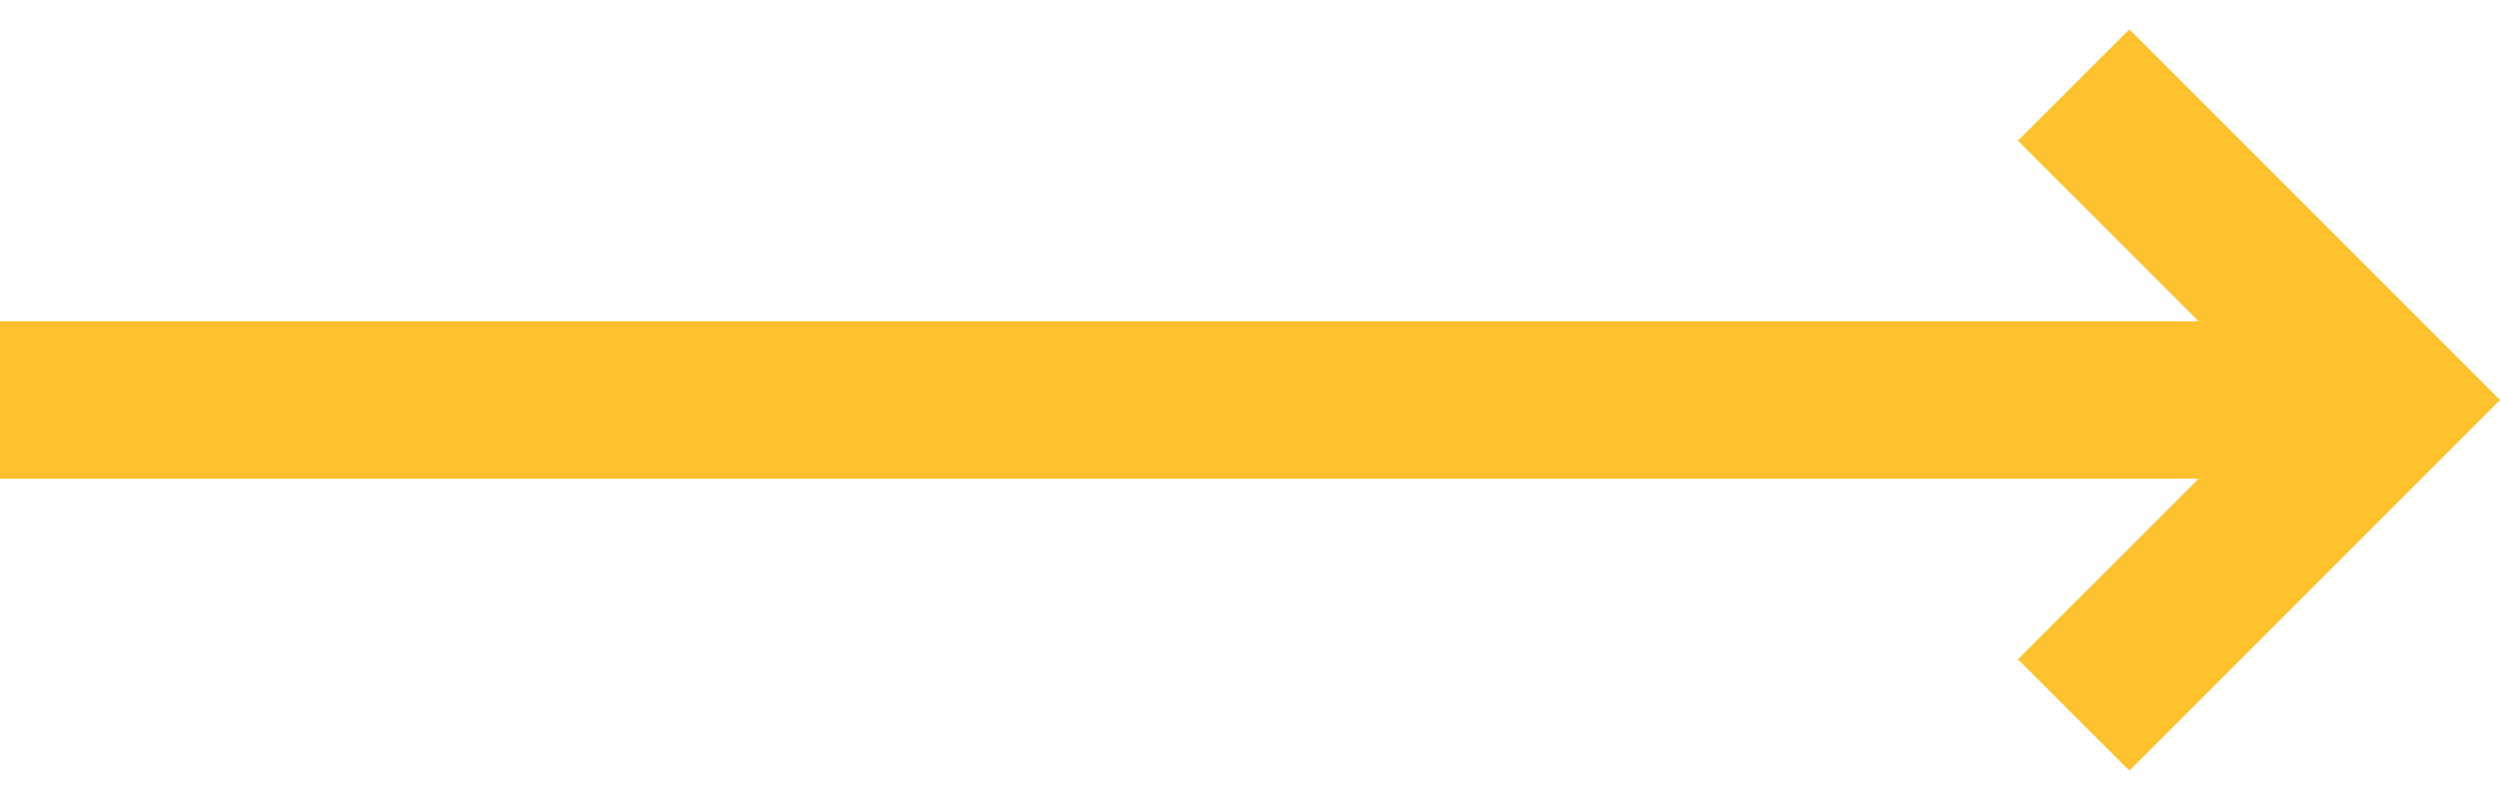 <?xml version="1.0" encoding="UTF-8"?> <svg xmlns="http://www.w3.org/2000/svg" width="50" height="16" viewBox="0 0 50 16" fill="none"> <path d="M42.587 0.587L40.359 2.814L43.971 6.425H0V9.575H43.971L40.359 13.186L42.587 15.413L50 8L42.587 0.587Z" fill="#FDC22E"></path> </svg> 